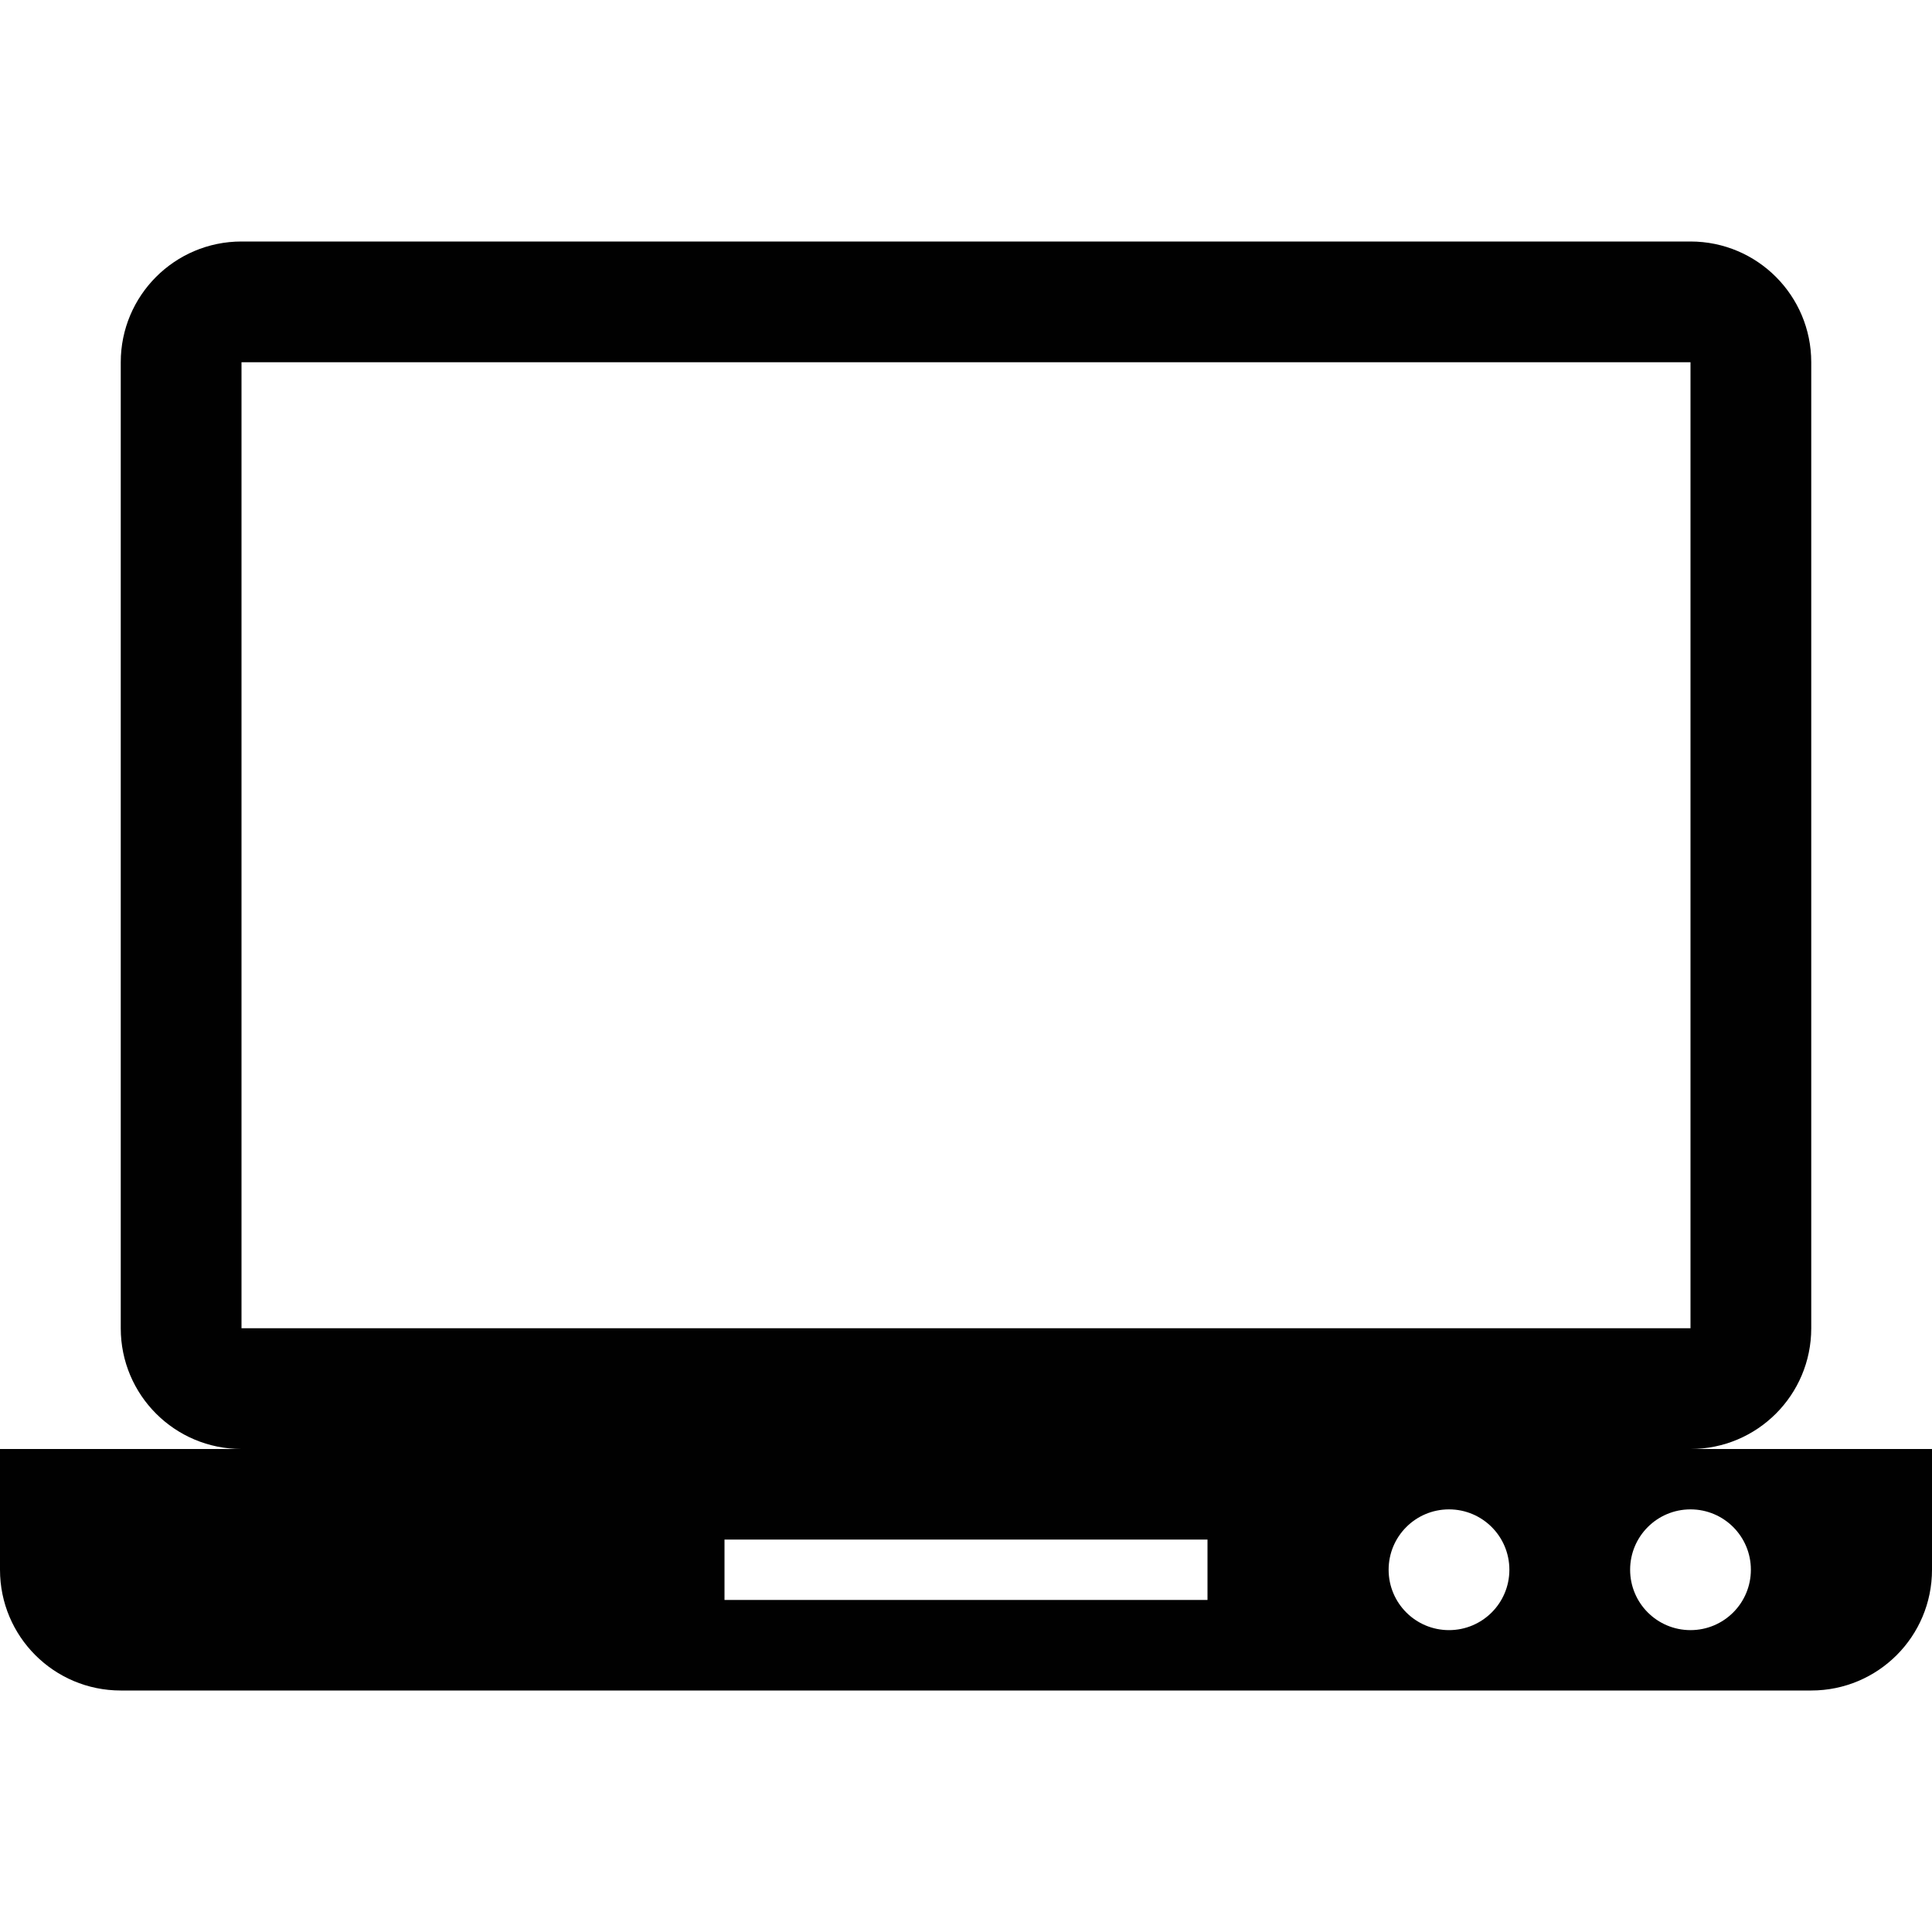 <?xml version="1.0" encoding="utf-8"?>
<!-- Generator: Adobe Illustrator 16.0.0, SVG Export Plug-In . SVG Version: 6.00 Build 0)  -->
<!DOCTYPE svg PUBLIC "-//W3C//DTD SVG 1.1//EN" "http://www.w3.org/Graphics/SVG/1.1/DTD/svg11.dtd">
<svg version="1.1" id="Layer_1" xmlns="http://www.w3.org/2000/svg" xmlns:xlink="http://www.w3.org/1999/xlink" x="0px" y="0px"
	 width="512px" height="512px" viewBox="0 0 512 512" enable-background="new 0 0 512 512" xml:space="preserve">
<path fill="#010101" d="M448,384c17.688,0,32-14.313,32-32V96c0-17.672-14.313-32-32-32H64c-17.688,0-32,14.328-32,32v256
	c0,17.688,14.313,32,32,32H0v32c0,17.688,14.313,32,32,32h448c17.688,0,32-14.313,32-32v-32H448z M64,96h384v256H64V96z M320,424
	H192v-16h128V424z M384,432c-8.844,0-16-7.156-16-16s7.156-16,16-16s16,7.156,16,16S392.844,432,384,432z M448,432
	c-8.844,0-16-7.156-16-16s7.156-16,16-16s16,7.156,16,16S456.844,432,448,432z"/>
</svg>
